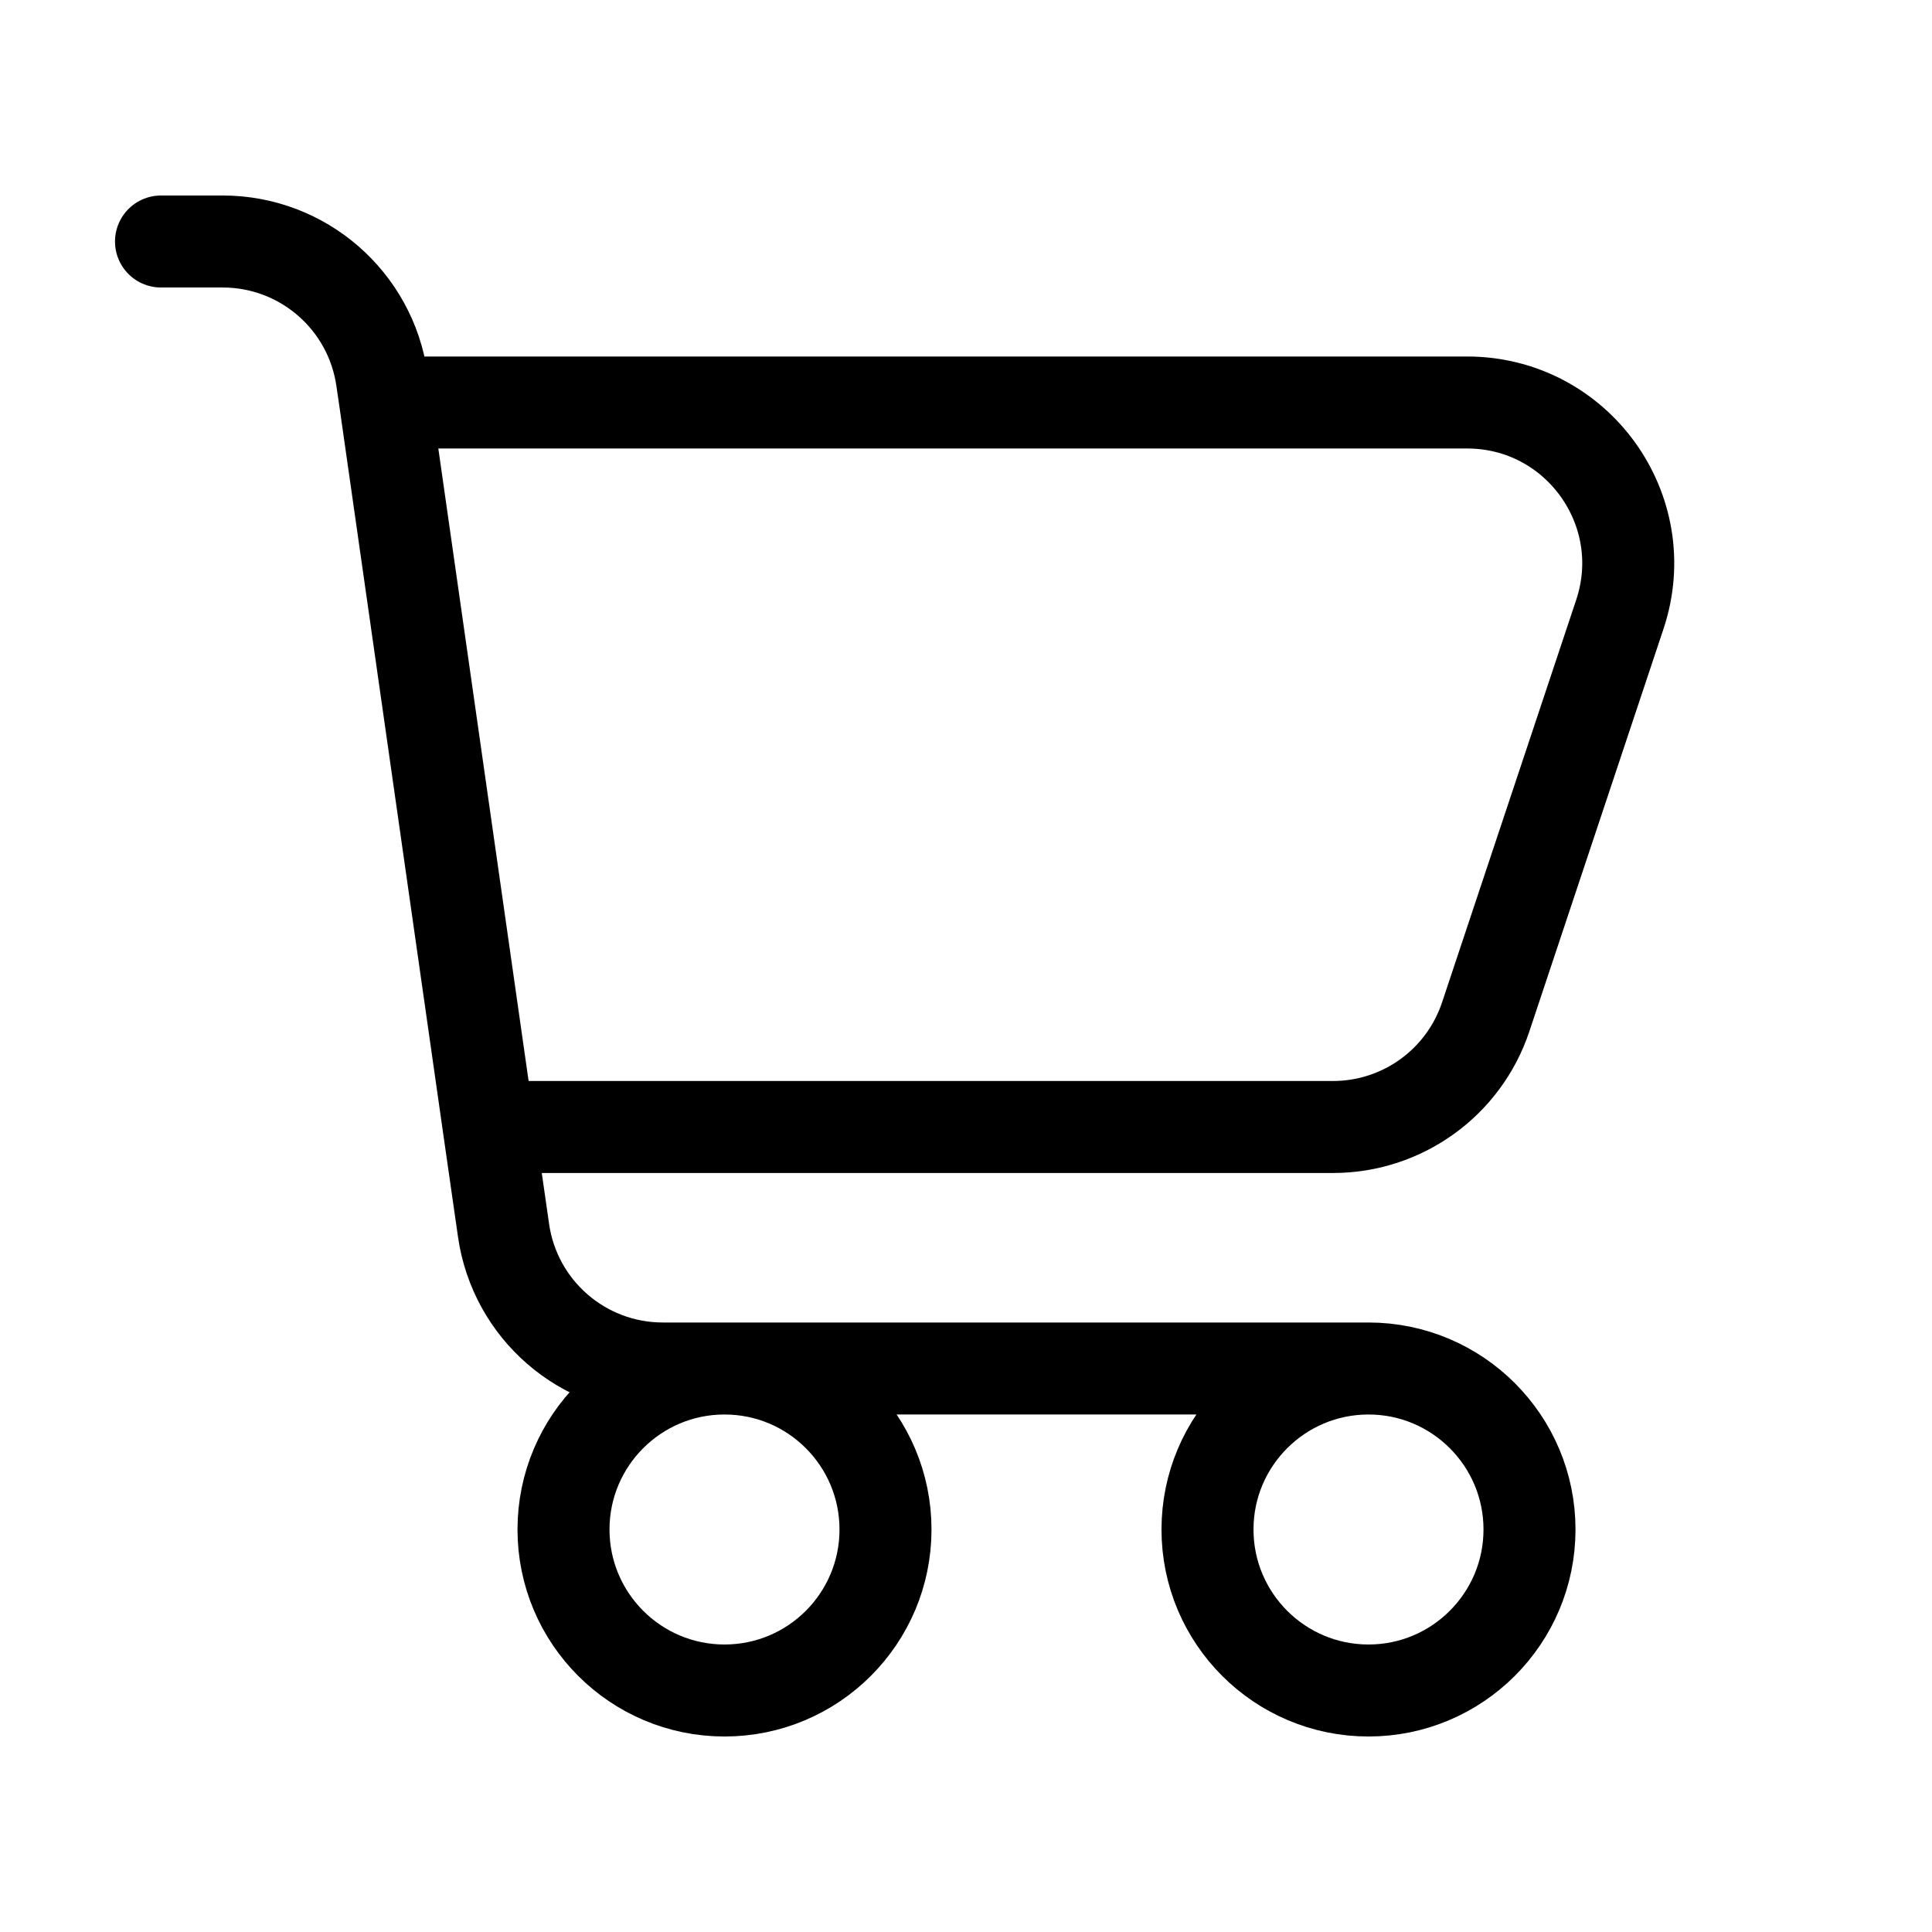 <svg width="21" height="21" viewBox="0 0 21 21" fill="none" xmlns="http://www.w3.org/2000/svg">
<path d="M4.188 4.375H15.947C17.142 4.375 17.985 5.545 17.607 6.678L16.149 11.053C15.911 11.768 15.242 12.25 14.489 12.25H5.312M4.188 4.375L4.152 4.128C4.029 3.265 3.291 2.625 2.42 2.625H1.75M4.188 4.375L5.312 12.25M5.312 12.25L5.473 13.372C5.596 14.235 6.334 14.875 7.205 14.875H14.875M14.875 14.875C13.909 14.875 13.125 15.659 13.125 16.625C13.125 17.591 13.909 18.375 14.875 18.375C15.841 18.375 16.625 17.591 16.625 16.625C16.625 15.659 15.841 14.875 14.875 14.875ZM9.625 16.625C9.625 17.591 8.842 18.375 7.875 18.375C6.909 18.375 6.125 17.591 6.125 16.625C6.125 15.659 6.909 14.875 7.875 14.875C8.842 14.875 9.625 15.659 9.625 16.625Z" stroke="black" stroke-linecap="round" stroke-linejoin="round"/>
</svg>
